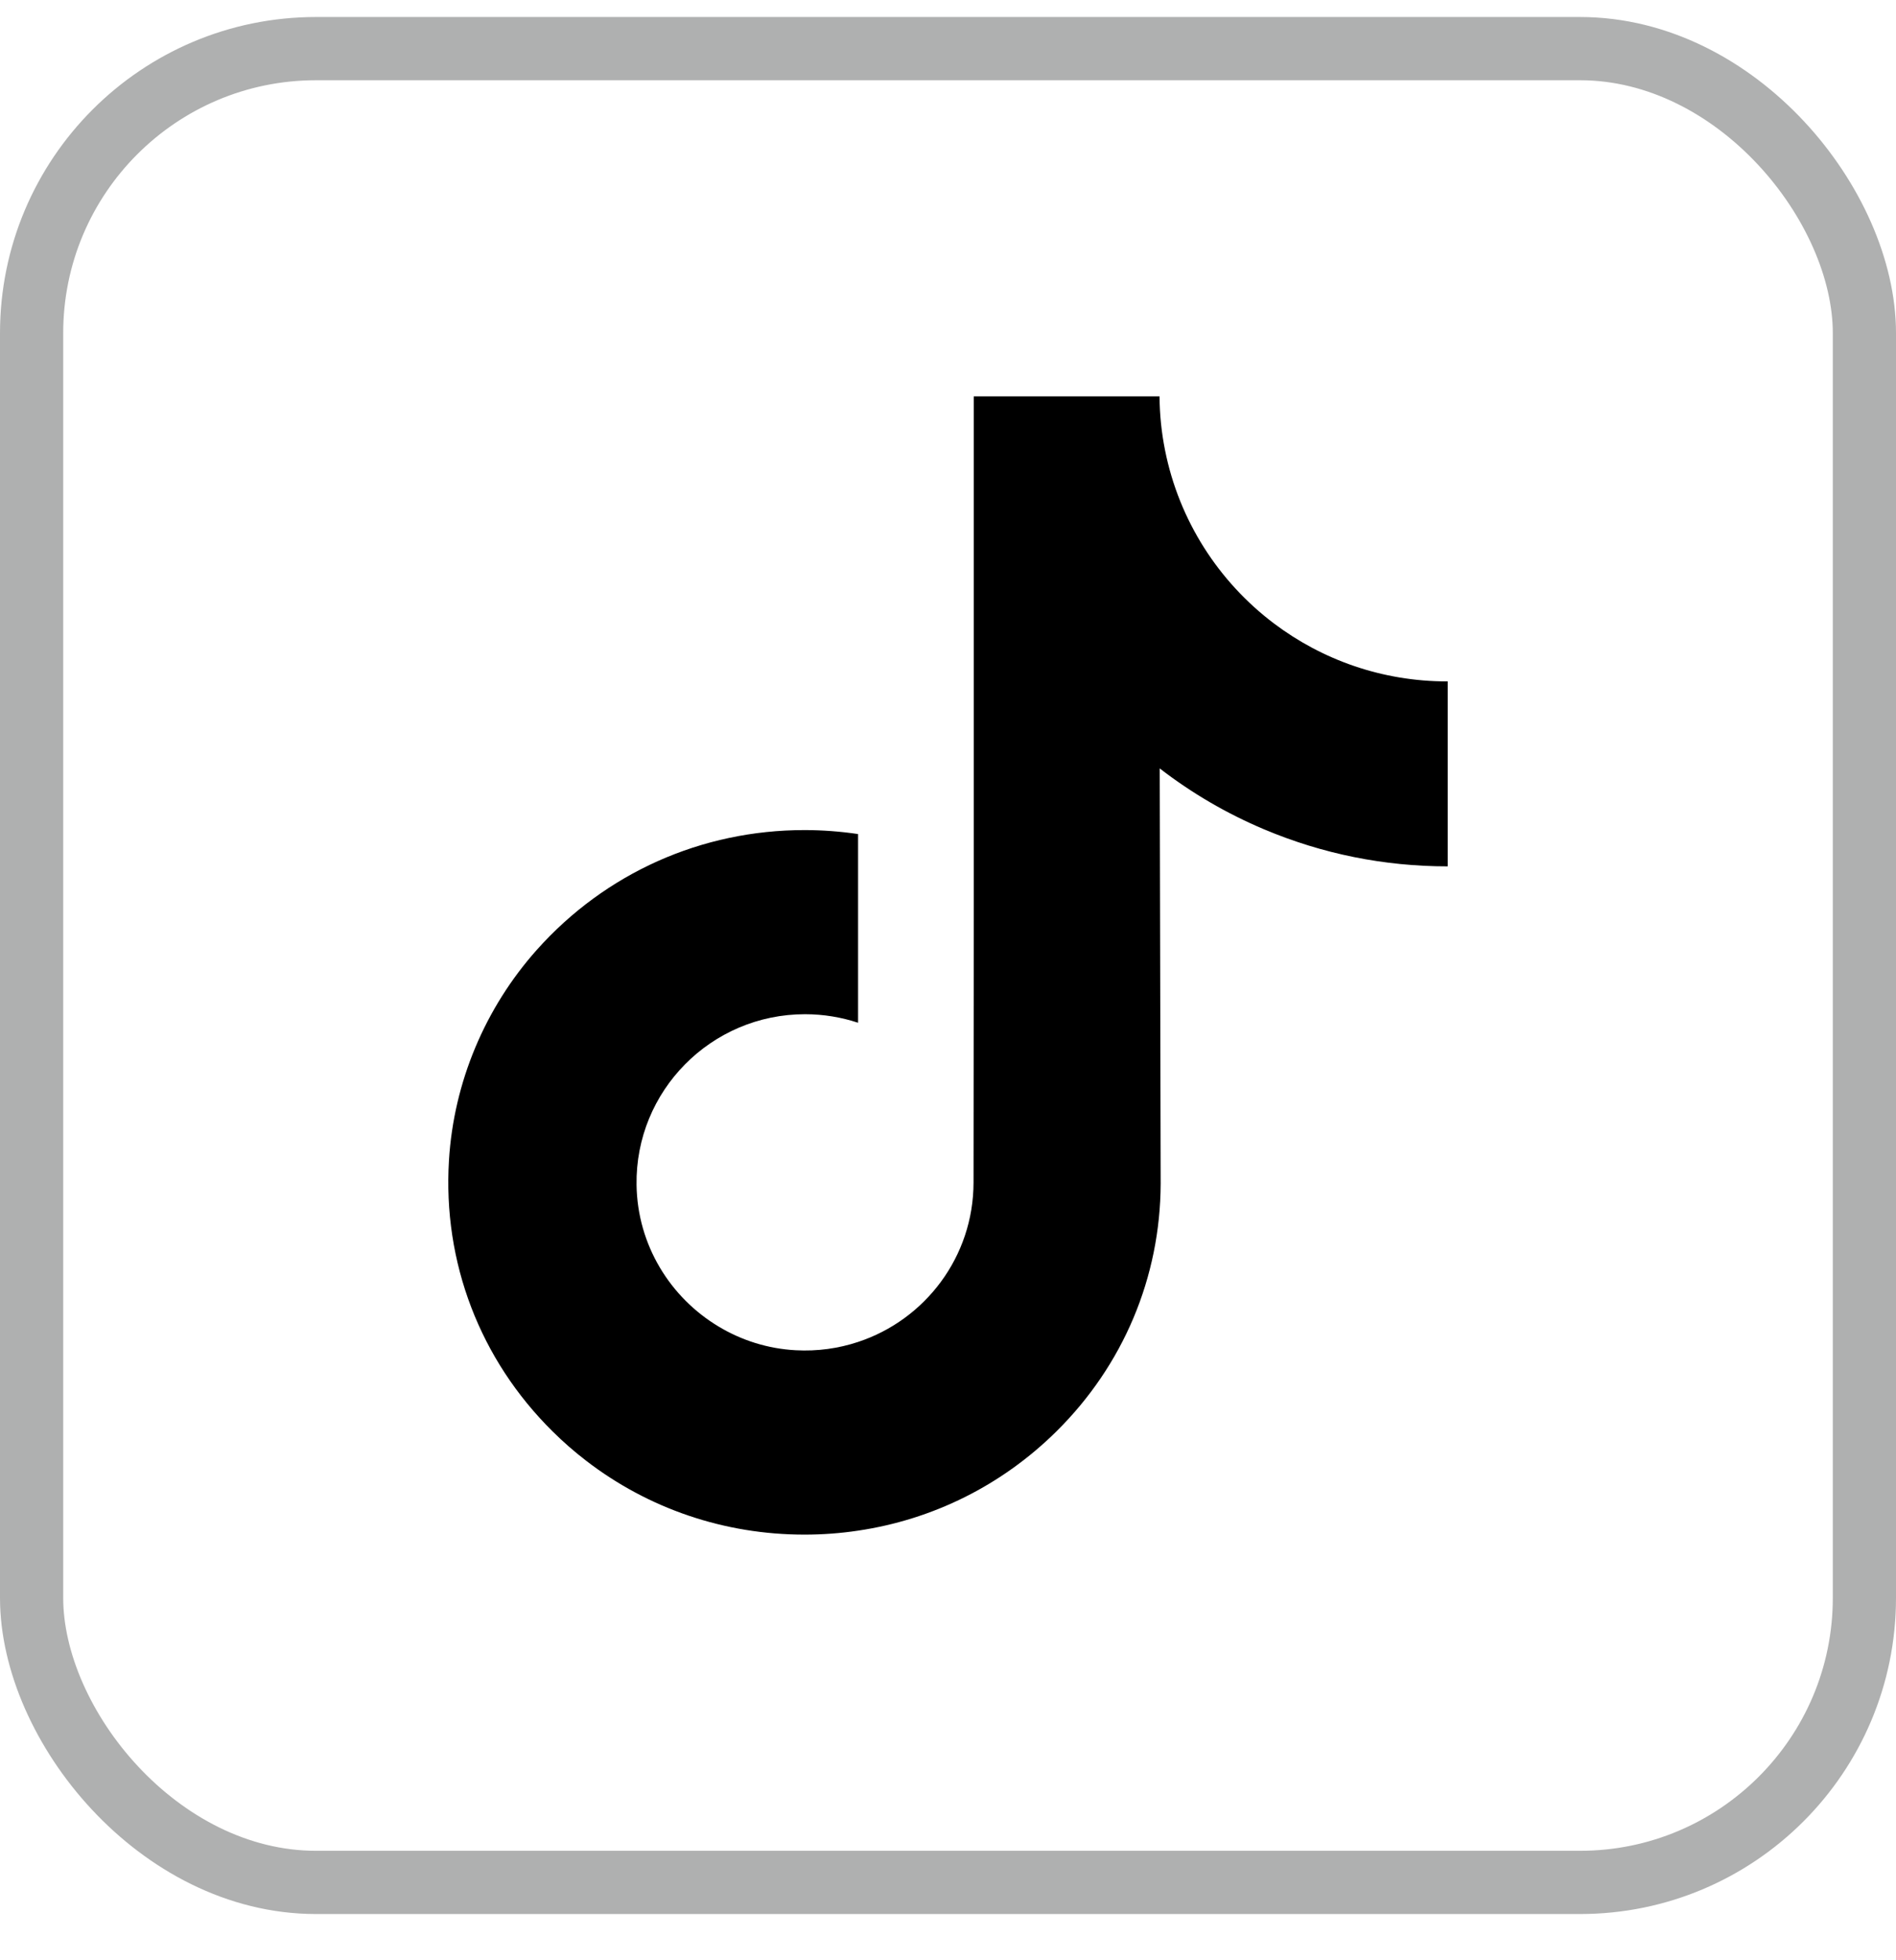 <svg width="30" height="31" viewBox="0 0 30 31" fill="none" xmlns="http://www.w3.org/2000/svg">
<rect x="0.5" y="0.769" width="29" height="29" rx="4.5" stroke="#AFB0B0"/>
<path d="M22.899 10.776C21.87 10.776 20.921 10.435 20.158 9.86C19.284 9.201 18.656 8.234 18.434 7.119C18.379 6.844 18.349 6.56 18.347 6.269H15.408V14.3L15.404 18.698C15.404 19.875 14.638 20.872 13.577 21.222C13.269 21.324 12.936 21.372 12.589 21.353C12.147 21.329 11.733 21.196 11.373 20.98C10.606 20.522 10.086 19.69 10.072 18.739C10.05 17.252 11.252 16.039 12.738 16.039C13.031 16.039 13.313 16.087 13.577 16.174V13.979V13.19C13.299 13.149 13.015 13.127 12.729 13.127C11.103 13.127 9.582 13.803 8.494 15.021C7.673 15.942 7.18 17.116 7.104 18.347C7.004 19.965 7.596 21.503 8.744 22.637C8.912 22.804 9.089 22.958 9.275 23.101C10.259 23.858 11.462 24.269 12.729 24.269C13.015 24.269 13.299 24.248 13.577 24.206C14.761 24.031 15.853 23.489 16.715 22.637C17.774 21.59 18.359 20.201 18.365 18.721L18.35 12.152C18.855 12.542 19.408 12.865 20.001 13.115C20.923 13.504 21.901 13.701 22.907 13.701V11.567V10.775C22.908 10.776 22.899 10.776 22.899 10.776Z" fill="black"/>
</svg>
